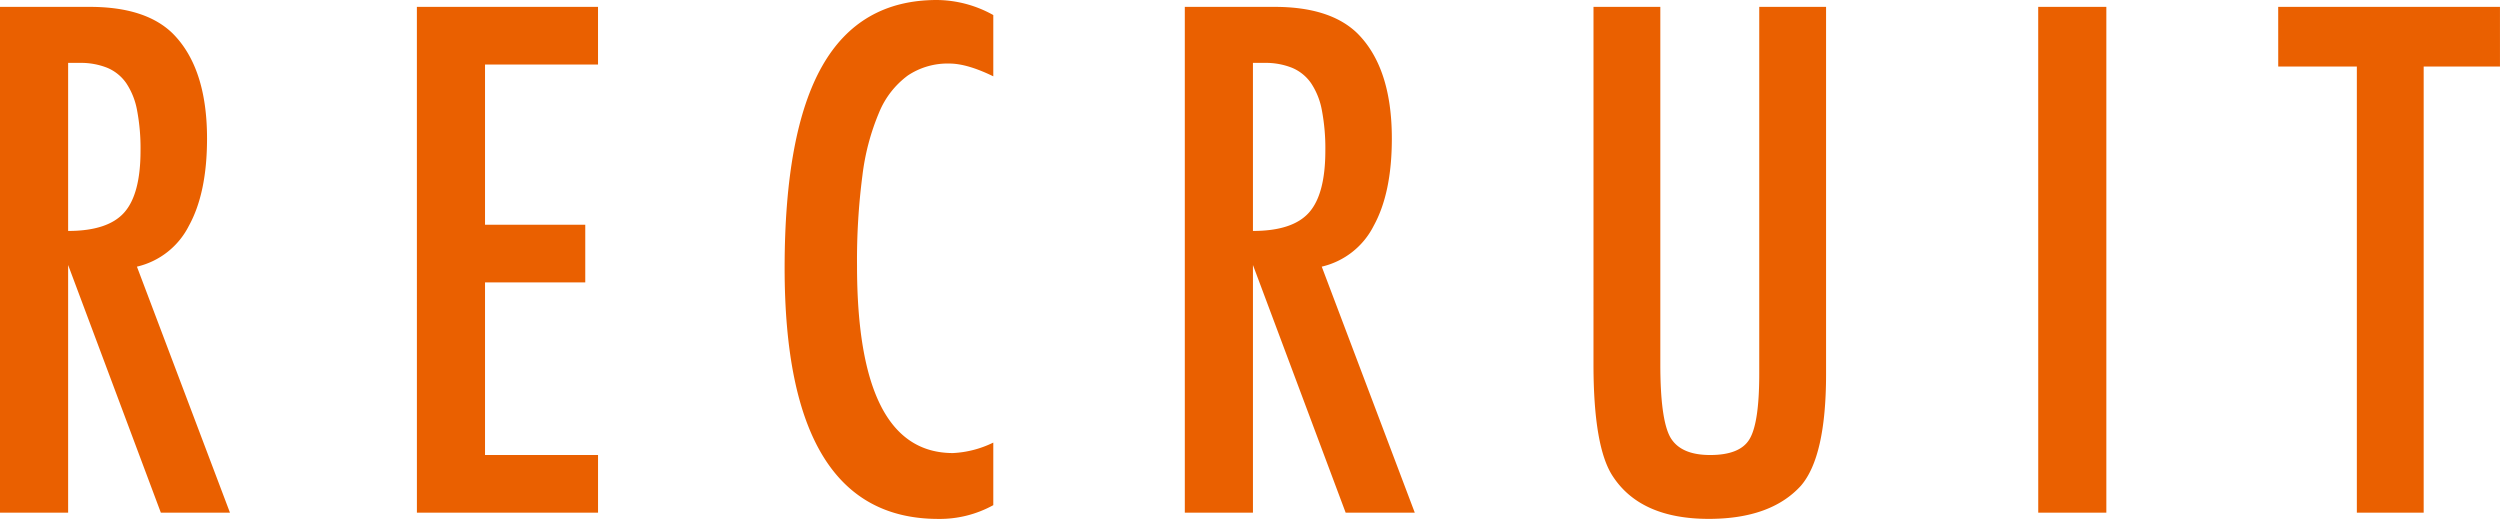 <svg xmlns="http://www.w3.org/2000/svg" width="521.691" height="108.281" viewBox="0 0 521.691 108.281">
  <path id="パス_907" data-name="パス 907" d="M393.582,32.453h18.73q11.621,0,17.295,5.537,7.178,7.178,7.178,21.943,0,11.348-3.794,18.218a16.27,16.27,0,0,1-10.835,8.511L441.57,138H427.146L407.8,86.32V138H393.582ZM407.8,79.211q8.271,0,11.689-3.828t3.418-12.92a42.353,42.353,0,0,0-.718-8.408,15.082,15.082,0,0,0-2.256-5.674,9.087,9.087,0,0,0-3.965-3.213,14.788,14.788,0,0,0-5.776-1.025H407.8Zm72.775-46.758h37.8V44.484H494.795V77.912h20.918V89.943H494.795v36.025h23.584V138h-37.8Zm120.285,1.709V46.945q-5.469-2.666-9.16-2.666a14.928,14.928,0,0,0-8.682,2.5,18.118,18.118,0,0,0-5.981,7.69,48.681,48.681,0,0,0-3.486,13.159,136.34,136.34,0,0,0-1.128,18.833q0,39.1,20.029,39.1a21.455,21.455,0,0,0,8.408-2.187v13.057a23.1,23.1,0,0,1-11.484,2.871q-32.061,0-32.061-52.363,0-28.3,7.827-42.109T589.1,31.018A24.468,24.468,0,0,1,600.861,34.162Zm39.963-1.709h18.73q11.621,0,17.295,5.537,7.178,7.178,7.178,21.943,0,11.348-3.794,18.218A16.27,16.27,0,0,1,669.4,86.662L688.813,138H674.389L655.043,86.32V138H640.824Zm14.219,46.758q8.272,0,11.689-3.828t3.418-12.92a42.353,42.353,0,0,0-.718-8.408,15.082,15.082,0,0,0-2.256-5.674,9.087,9.087,0,0,0-3.965-3.213,14.788,14.788,0,0,0-5.776-1.025h-2.393Zm71.066-46.758h13.945v74.58q0,11.416,2.051,15.176,2.119,3.76,8.34,3.76t8.2-3.281q2.051-3.35,2.051-13.6V32.453h13.945v76.631q0,17.227-5.264,23.311-6.289,6.9-19.209,6.9-14.219,0-20.029-8.887-4.033-6.084-4.033-23.379Zm92.8,0h14.219V138H818.914Zm50.08,0h46.279V44.895H899.346V138H885.4V44.895H868.994Z" transform="translate(-393.582 -31.018)" fill="#ea6000"/>
</svg>
